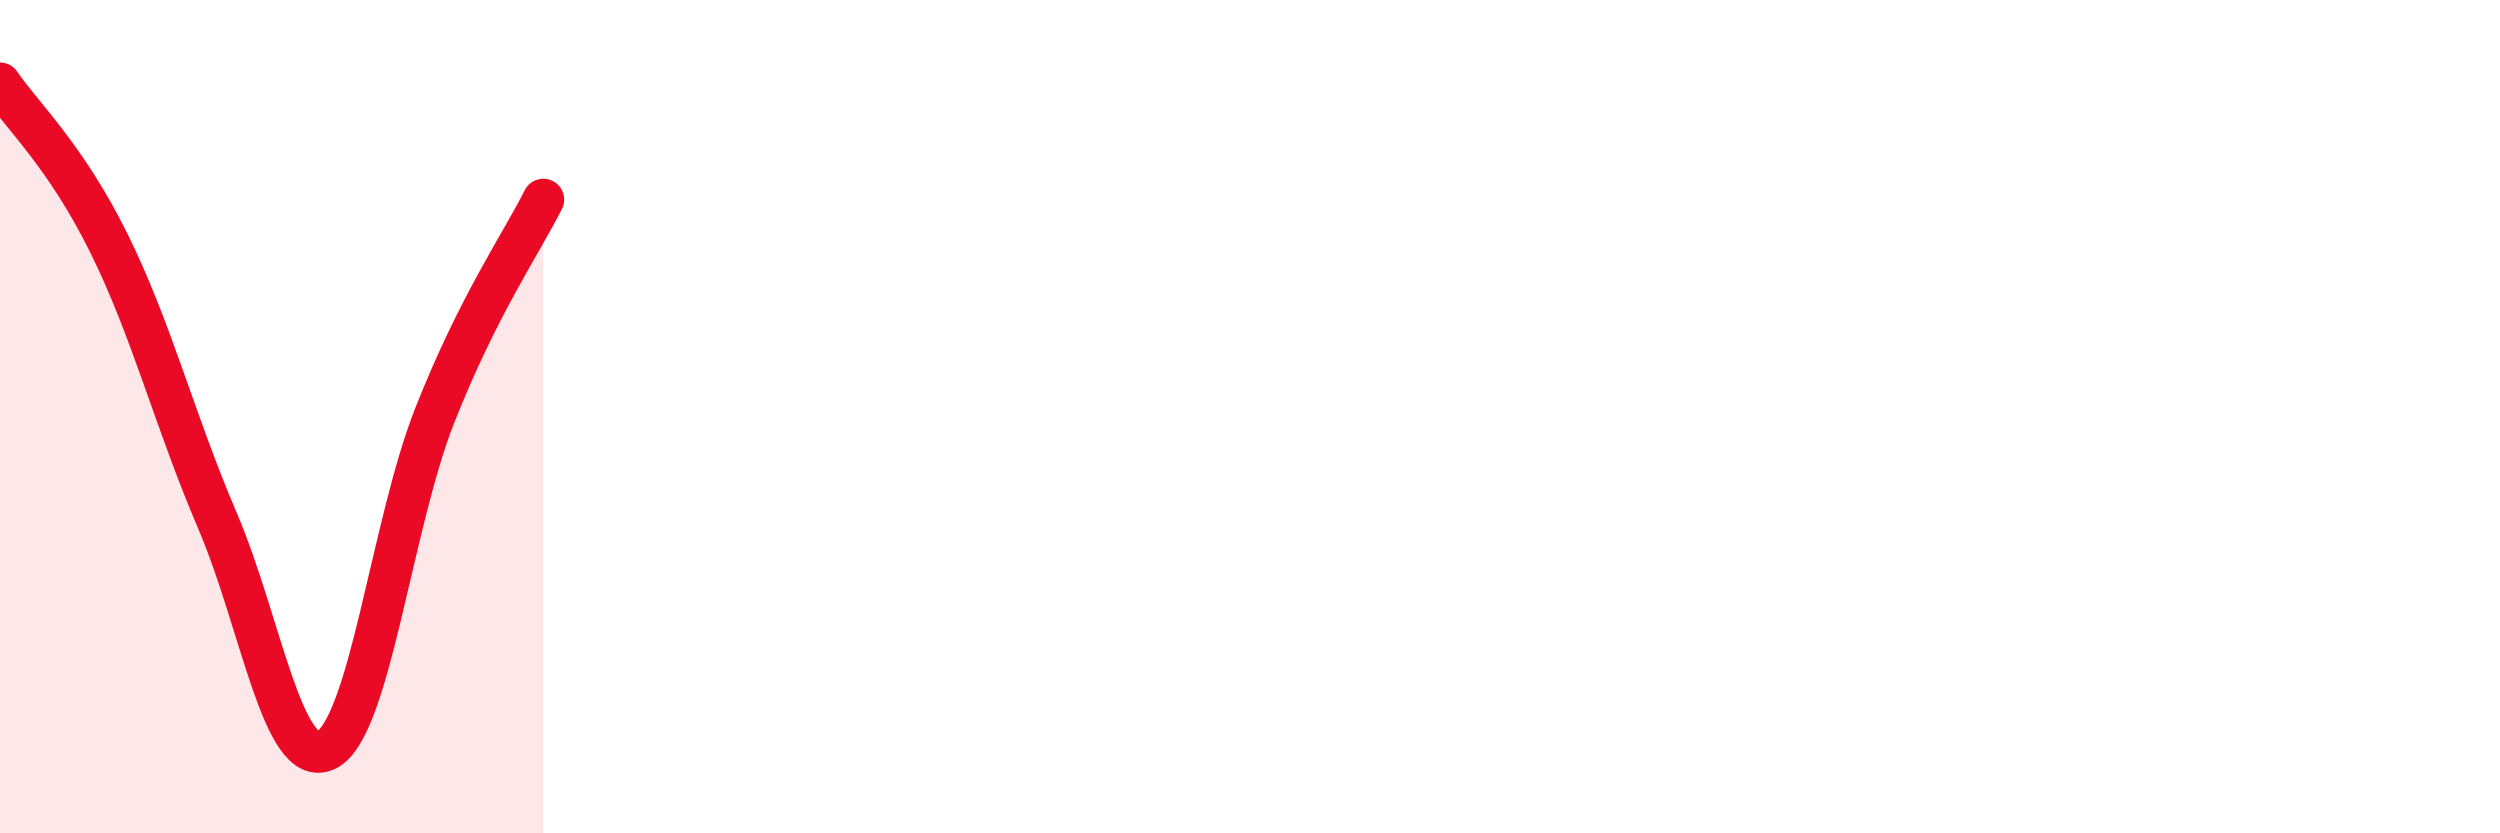 
    <svg width="60" height="20" viewBox="0 0 60 20" xmlns="http://www.w3.org/2000/svg">
      <path
        d="M 0,2 C 0.52,2.77 1.57,3.73 2.61,5.83 C 3.65,7.93 4.18,10.07 5.22,12.5 C 6.26,14.93 6.79,18.5 7.83,18 C 8.87,17.5 9.39,12.62 10.43,9.98 C 11.47,7.34 12.52,5.83 13.04,4.79L13.04 20L0 20Z"
        fill="#EB0A25"
        opacity="0.1"
        stroke-linecap="round"
        stroke-linejoin="round"
      />
      <path
        d="M 0,2 C 0.52,2.77 1.57,3.73 2.61,5.83 C 3.65,7.93 4.18,10.07 5.22,12.5 C 6.26,14.93 6.79,18.5 7.83,18 C 8.87,17.5 9.39,12.62 10.43,9.98 C 11.47,7.34 12.52,5.83 13.04,4.79"
        stroke="#EB0A25"
        stroke-width="1"
        fill="none"
        stroke-linecap="round"
        stroke-linejoin="round"
      />
    </svg>
  